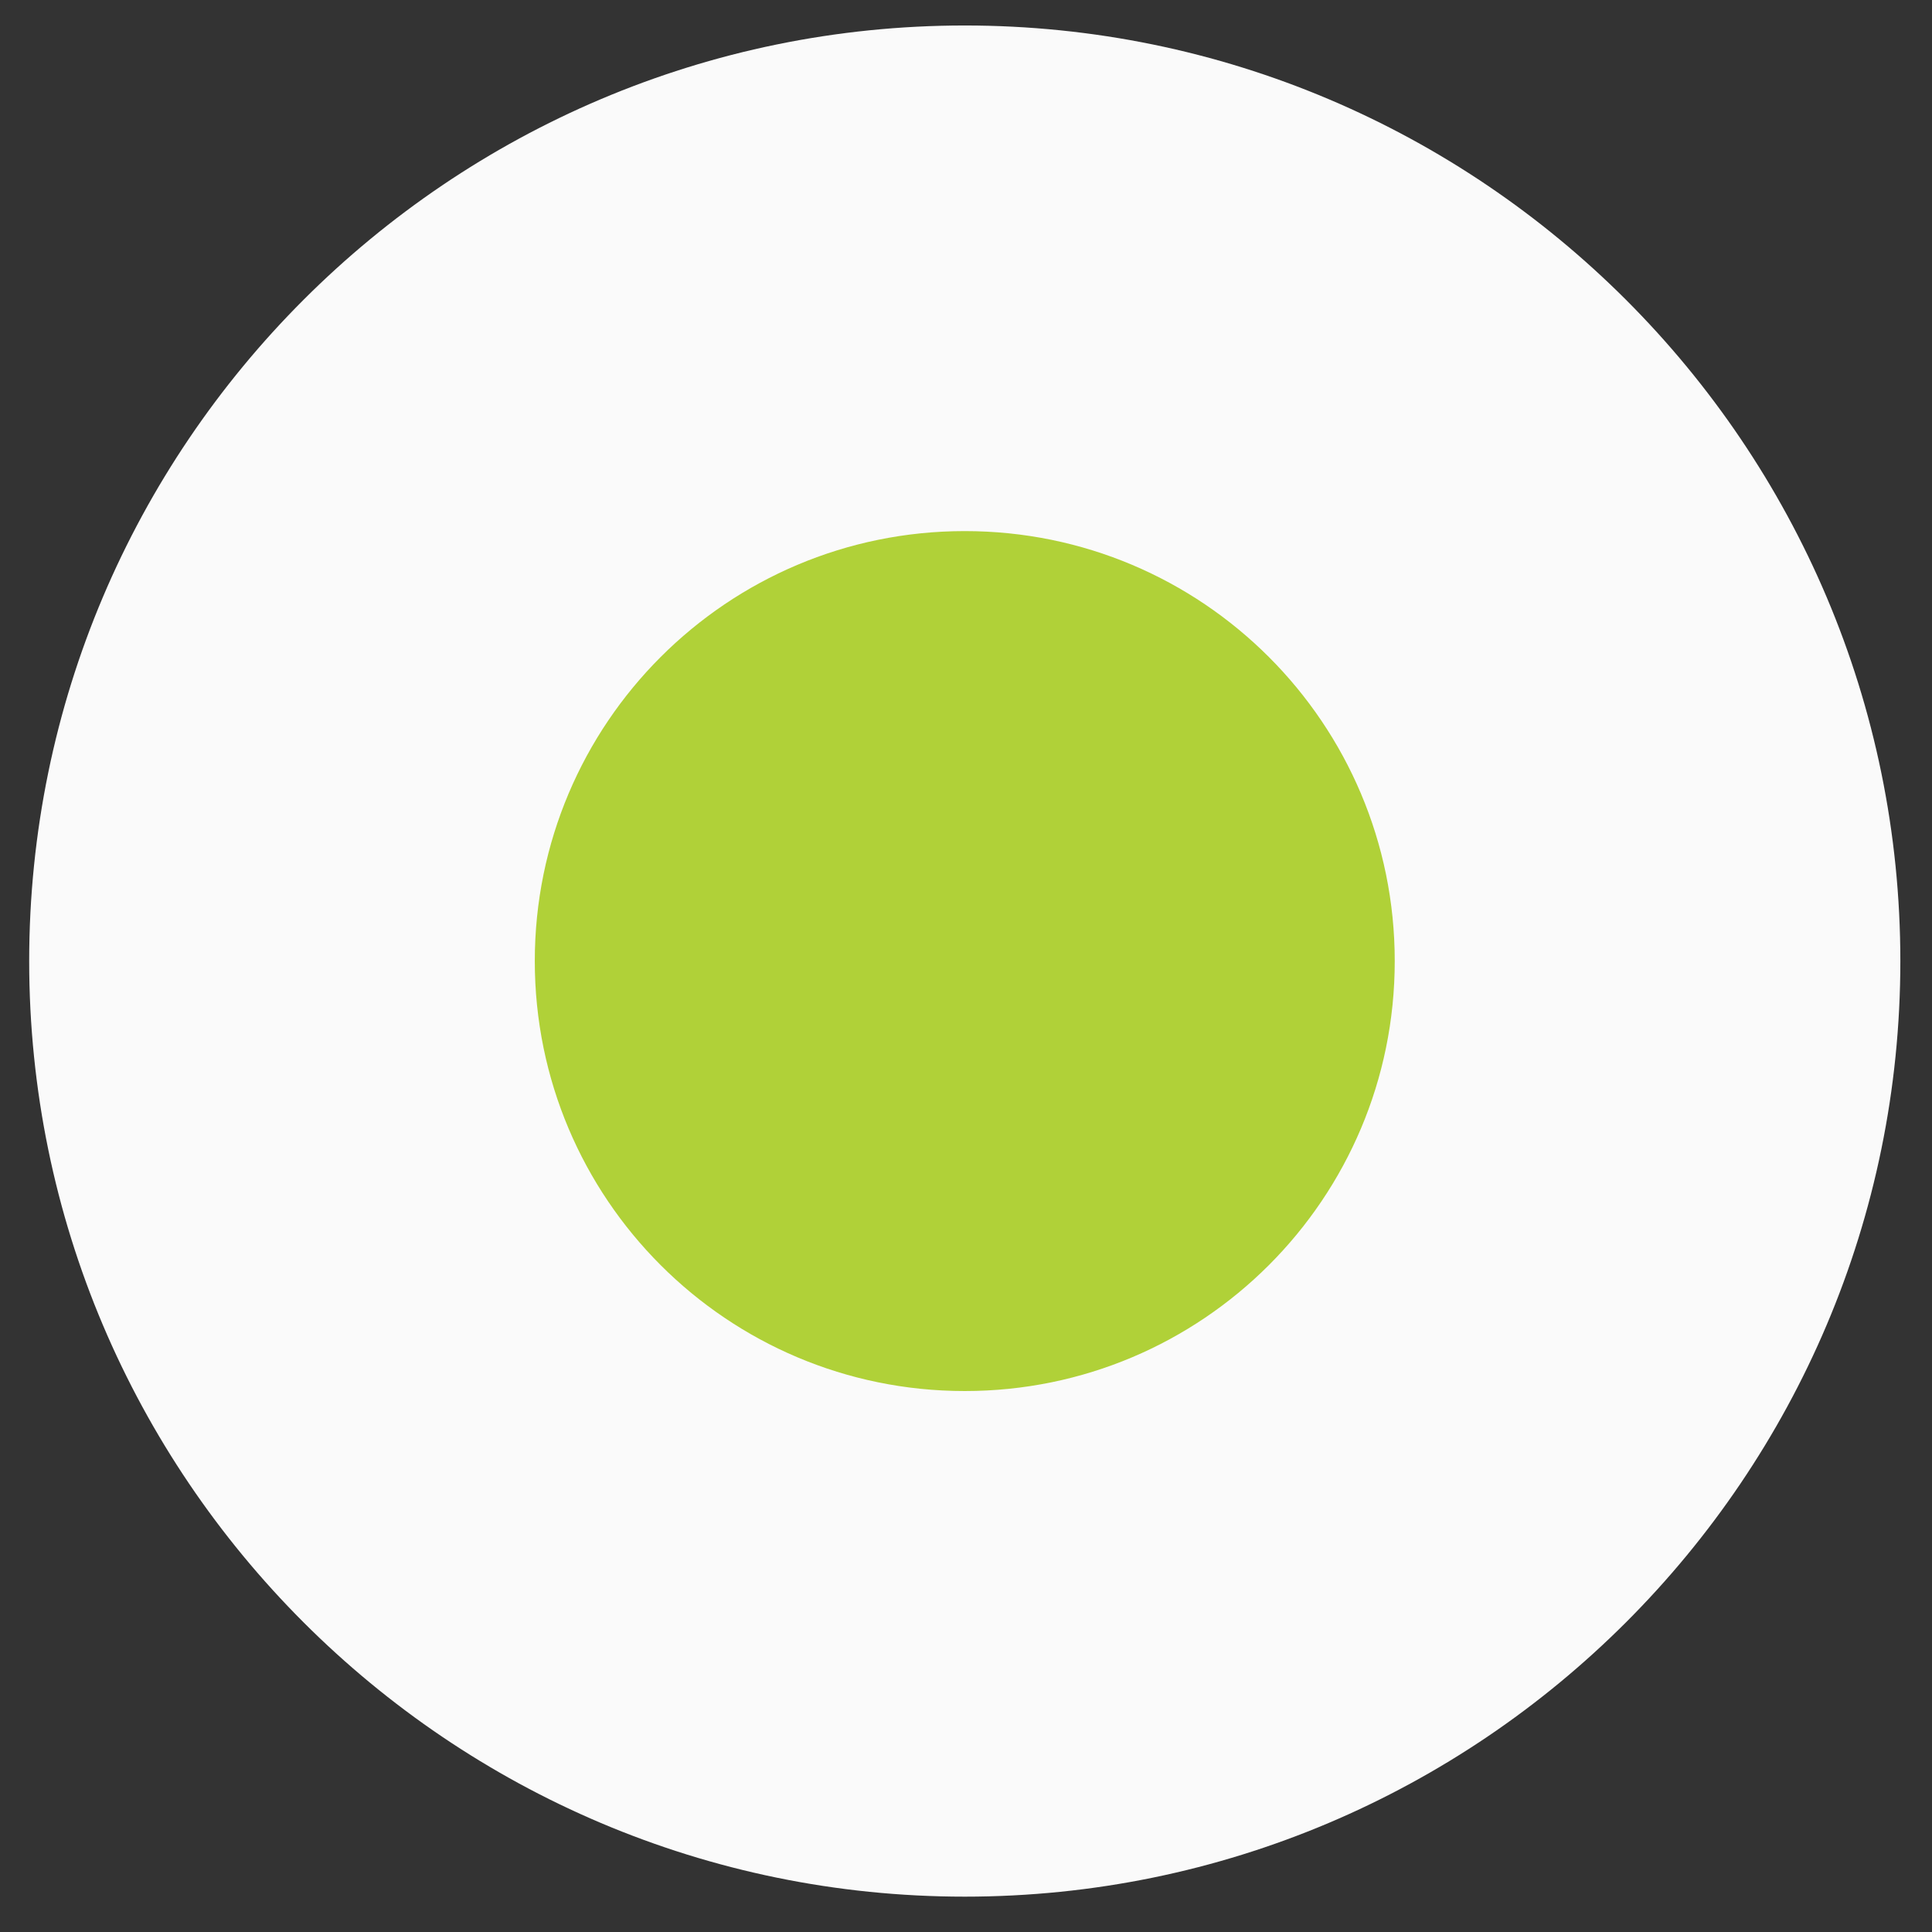 <svg width="47" height="47" viewBox="0 0 47 47" fill="none" xmlns="http://www.w3.org/2000/svg">
<rect x="0" y="0" width="47" height="47" fill="#333333" stroke="none"/>
<path d="M40.079 23.38C40.079 32.54 32.629 39.99 23.469 39.99C14.309 39.99 6.859 32.54 6.859 23.38C6.859 14.22 14.309 6.77 23.469 6.77C32.629 6.77 40.079 14.22 40.079 23.38Z" fill="#B0D138"/>
<path d="M0.71 23.38C0.71 35.93 10.92 46.14 23.47 46.14C36.02 46.14 46.23 35.93 46.23 23.38C46.23 10.83 36.02 0.62 23.47 0.62C10.92 0.62 0.71 10.83 0.71 23.38ZM33.93 23.38C33.93 29.16 29.25 33.84 23.47 33.84C17.69 33.84 13.01 29.16 13.01 23.38C13.01 17.6 17.69 12.92 23.47 12.92C29.25 12.92 33.93 17.6 33.93 23.38Z" fill="#FAFAFA"/>
</svg>

